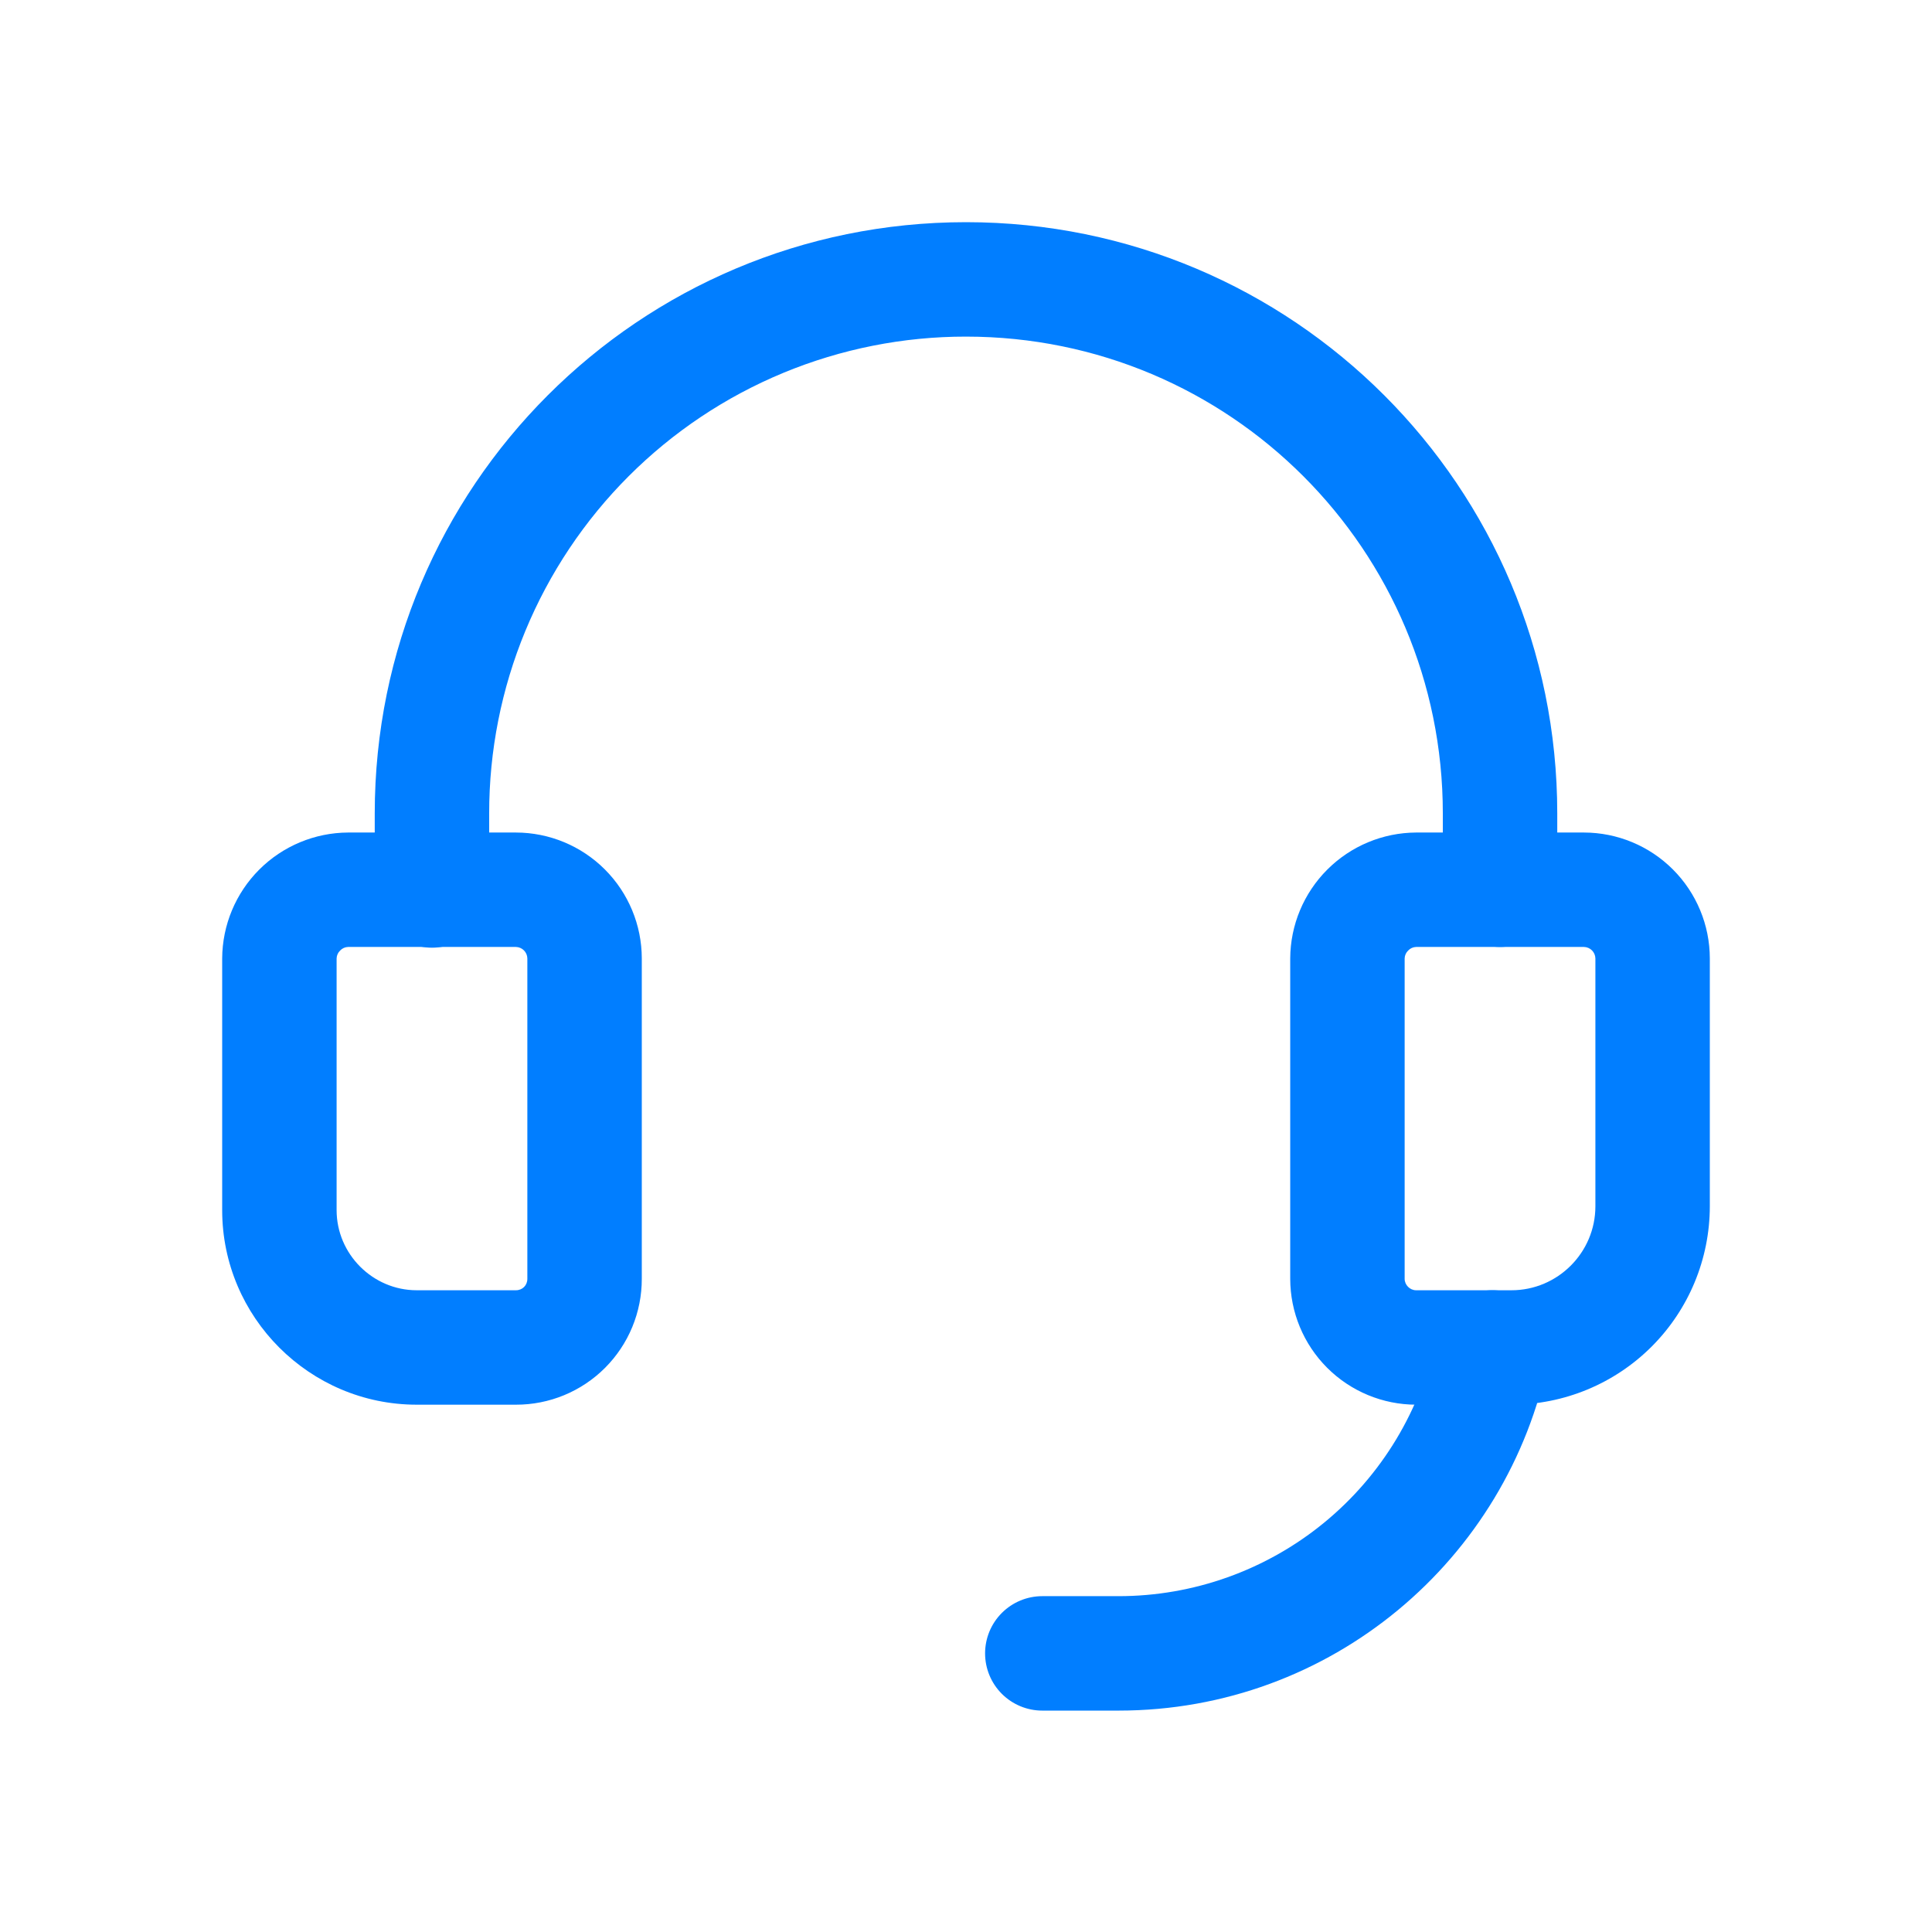 <svg width="200" height="200" viewBox="0 0 200 200" fill="none" xmlns="http://www.w3.org/2000/svg">
<path fill-rule="evenodd" clip-rule="evenodd" d="M35.216 98.394C35.103 98.499 35.013 98.626 34.949 98.767C34.886 98.907 34.851 99.059 34.846 99.213V125.275C34.846 129.824 38.59 133.567 43.139 133.567H53.407C54.084 133.567 54.591 133.06 54.591 132.383V99.213C54.585 98.901 54.459 98.603 54.238 98.382C54.017 98.162 53.719 98.035 53.407 98.029H36.031C35.722 98.038 35.428 98.169 35.216 98.394ZM23 99.213C23.019 95.763 24.398 92.46 26.837 90.02C29.277 87.58 32.581 86.201 36.031 86.183H53.407C56.861 86.188 60.173 87.562 62.615 90.005C65.058 92.448 66.433 95.759 66.438 99.213V132.383C66.441 134.095 66.107 135.791 65.453 137.374C64.8 138.956 63.84 140.394 62.629 141.605C61.418 142.816 59.98 143.776 58.398 144.429C56.815 145.083 55.119 145.417 53.407 145.413H43.139C32.05 145.413 23 136.363 23 125.275V99.213Z" fill="#017EFF"/>
<path fill-rule="evenodd" clip-rule="evenodd" d="M100 34.846C93.516 34.84 87.095 36.114 81.104 38.592C75.113 41.071 69.669 44.706 65.084 49.291C60.5 53.876 56.864 59.319 54.385 65.311C51.907 71.302 50.634 77.723 50.639 84.207V92.181C50.639 93.752 50.015 95.259 48.905 96.37C47.794 97.481 46.287 98.105 44.716 98.105C43.145 98.105 41.639 97.481 40.528 96.37C39.417 95.259 38.793 93.752 38.793 92.181V84.207C38.793 50.374 66.167 23 100 23C133.833 23 161.207 50.374 161.207 84.207V92.106C161.207 93.677 160.583 95.183 159.472 96.294C158.361 97.405 156.855 98.029 155.284 98.029C153.713 98.029 152.206 97.405 151.095 96.294C149.985 95.183 149.361 93.677 149.361 92.106V84.207C149.361 56.913 127.294 34.846 100 34.846ZM155.658 133.681C156.421 133.834 157.146 134.135 157.793 134.569C158.439 135.002 158.994 135.559 159.425 136.206C159.856 136.854 160.156 137.58 160.306 138.344C160.457 139.107 160.455 139.893 160.302 140.656C156.122 161.453 137.785 177.081 115.793 177.081H107.899C106.328 177.081 104.822 176.456 103.711 175.346C102.6 174.235 101.976 172.728 101.976 171.157C101.976 169.587 102.6 168.08 103.711 166.969C104.822 165.858 106.328 165.234 107.899 165.234H115.793C123.54 165.235 131.049 162.554 137.045 157.649C143.04 152.743 147.154 145.914 148.688 138.32C148.997 136.781 149.906 135.428 151.213 134.558C152.52 133.688 154.119 133.373 155.658 133.681Z" fill="#017EFF"/>
<path fill-rule="evenodd" clip-rule="evenodd" d="M145.778 98.394C145.666 98.499 145.575 98.626 145.512 98.767C145.448 98.907 145.413 99.059 145.409 99.213V132.383C145.409 133.022 145.958 133.567 146.593 133.567H156.468C161.254 133.567 165.154 129.663 165.154 124.877V99.213C165.148 98.901 165.021 98.603 164.8 98.382C164.579 98.162 164.282 98.035 163.969 98.029H146.593C146.284 98.038 145.991 98.169 145.778 98.394ZM133.563 99.213C133.581 95.763 134.96 92.46 137.4 90.02C139.839 87.58 143.143 86.201 146.593 86.183H163.969C167.424 86.188 170.735 87.562 173.178 90.005C175.62 92.448 176.995 95.759 177 99.213V124.877C176.996 130.322 174.832 135.542 170.983 139.393C167.133 143.243 161.913 145.408 156.468 145.413H146.593C143.139 145.408 139.827 144.034 137.385 141.591C134.942 139.149 133.568 135.837 133.563 132.383V99.213Z" fill="#017EFF"/>
</svg>
